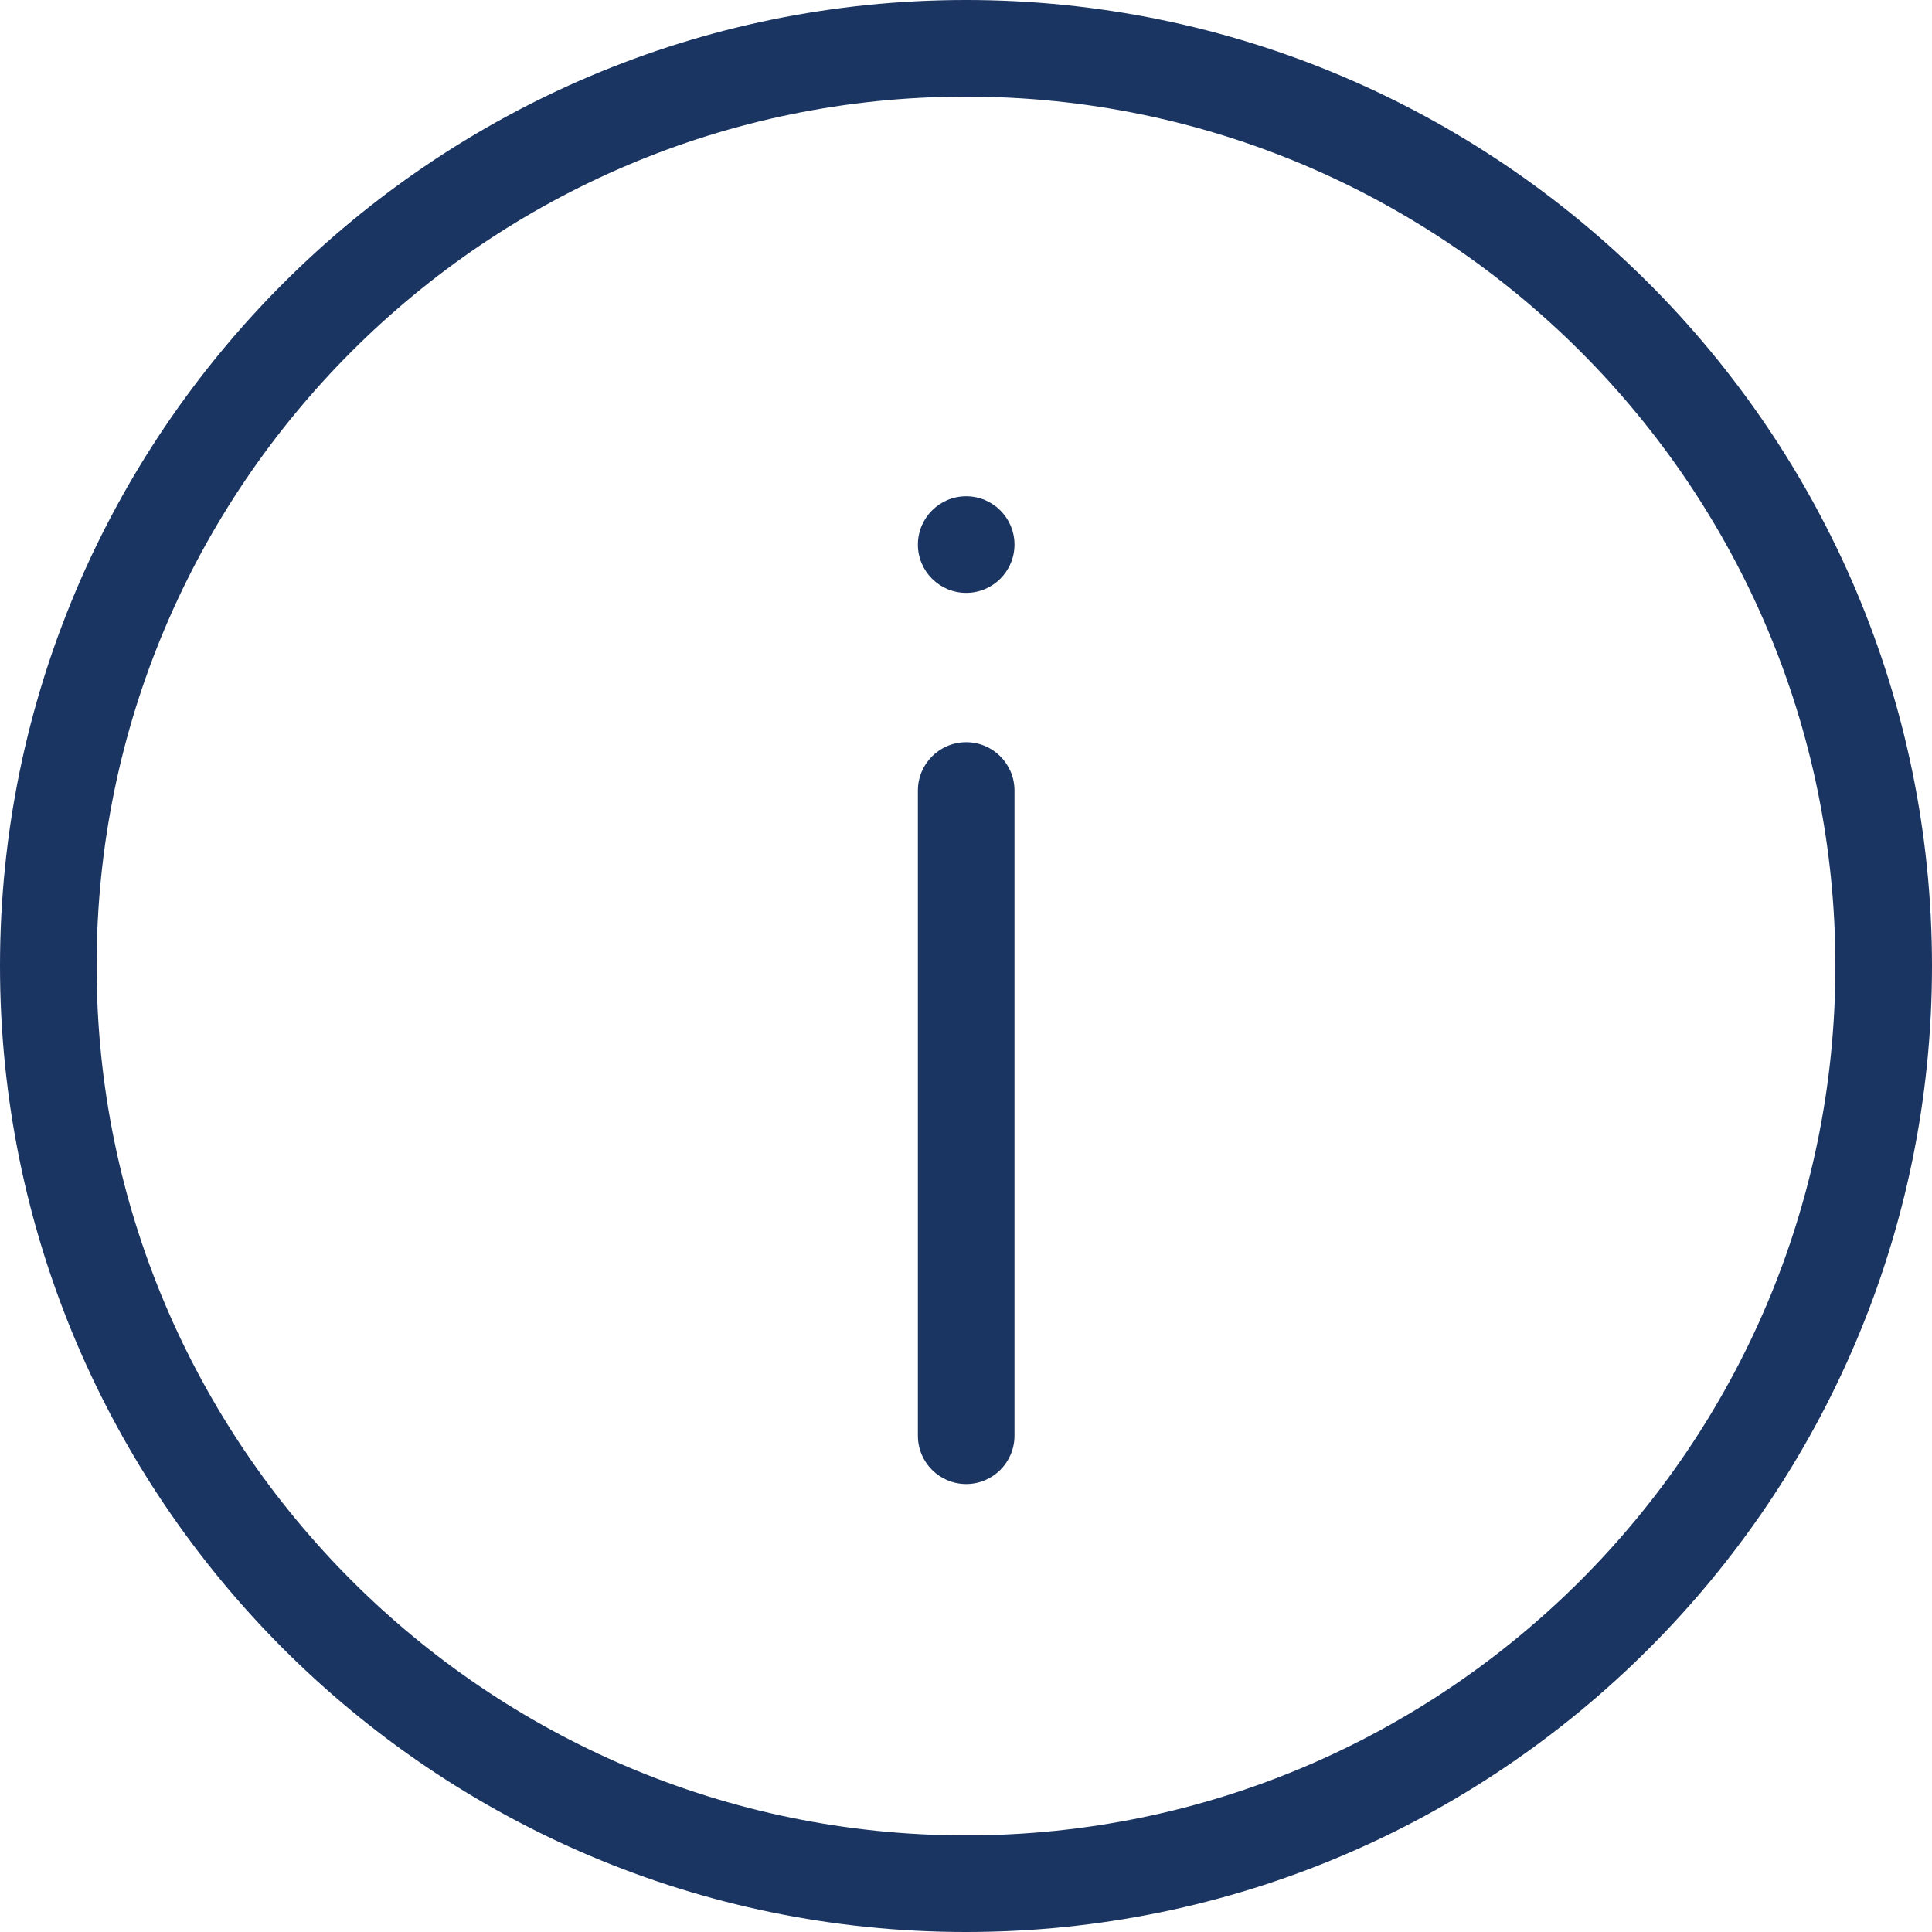 <svg width="30" height="30" viewBox="0 0 30 30" fill="none" xmlns="http://www.w3.org/2000/svg">
<path d="M15 30C6.729 30 0 23.271 0 15C0 6.729 6.729 0 15 0C23.271 0 30 6.729 30 15C30 23.271 23.271 30 15 30ZM15 1.5C7.556 1.5 1.5 7.556 1.5 15C1.5 22.444 7.556 28.5 15 28.5C22.444 28.5 28.5 22.444 28.5 15C28.5 7.556 22.444 1.5 15 1.5Z" fill="#1B3562"/>
<path d="M15.753 8.456C15.753 8.87 15.417 9.206 15.003 9.206C14.589 9.206 14.253 8.87 14.253 8.456C14.253 8.042 14.589 7.706 15.003 7.706C15.417 7.706 15.753 8.042 15.753 8.456Z" fill="#1B3562"/>
<path d="M15.003 23.044C14.589 23.044 14.253 22.708 14.253 22.294V12.275C14.253 11.861 14.589 11.525 15.003 11.525C15.417 11.525 15.753 11.861 15.753 12.275V22.294C15.753 22.707 15.417 23.044 15.003 23.044V23.044Z" fill="#1B3562"/>
</svg>
